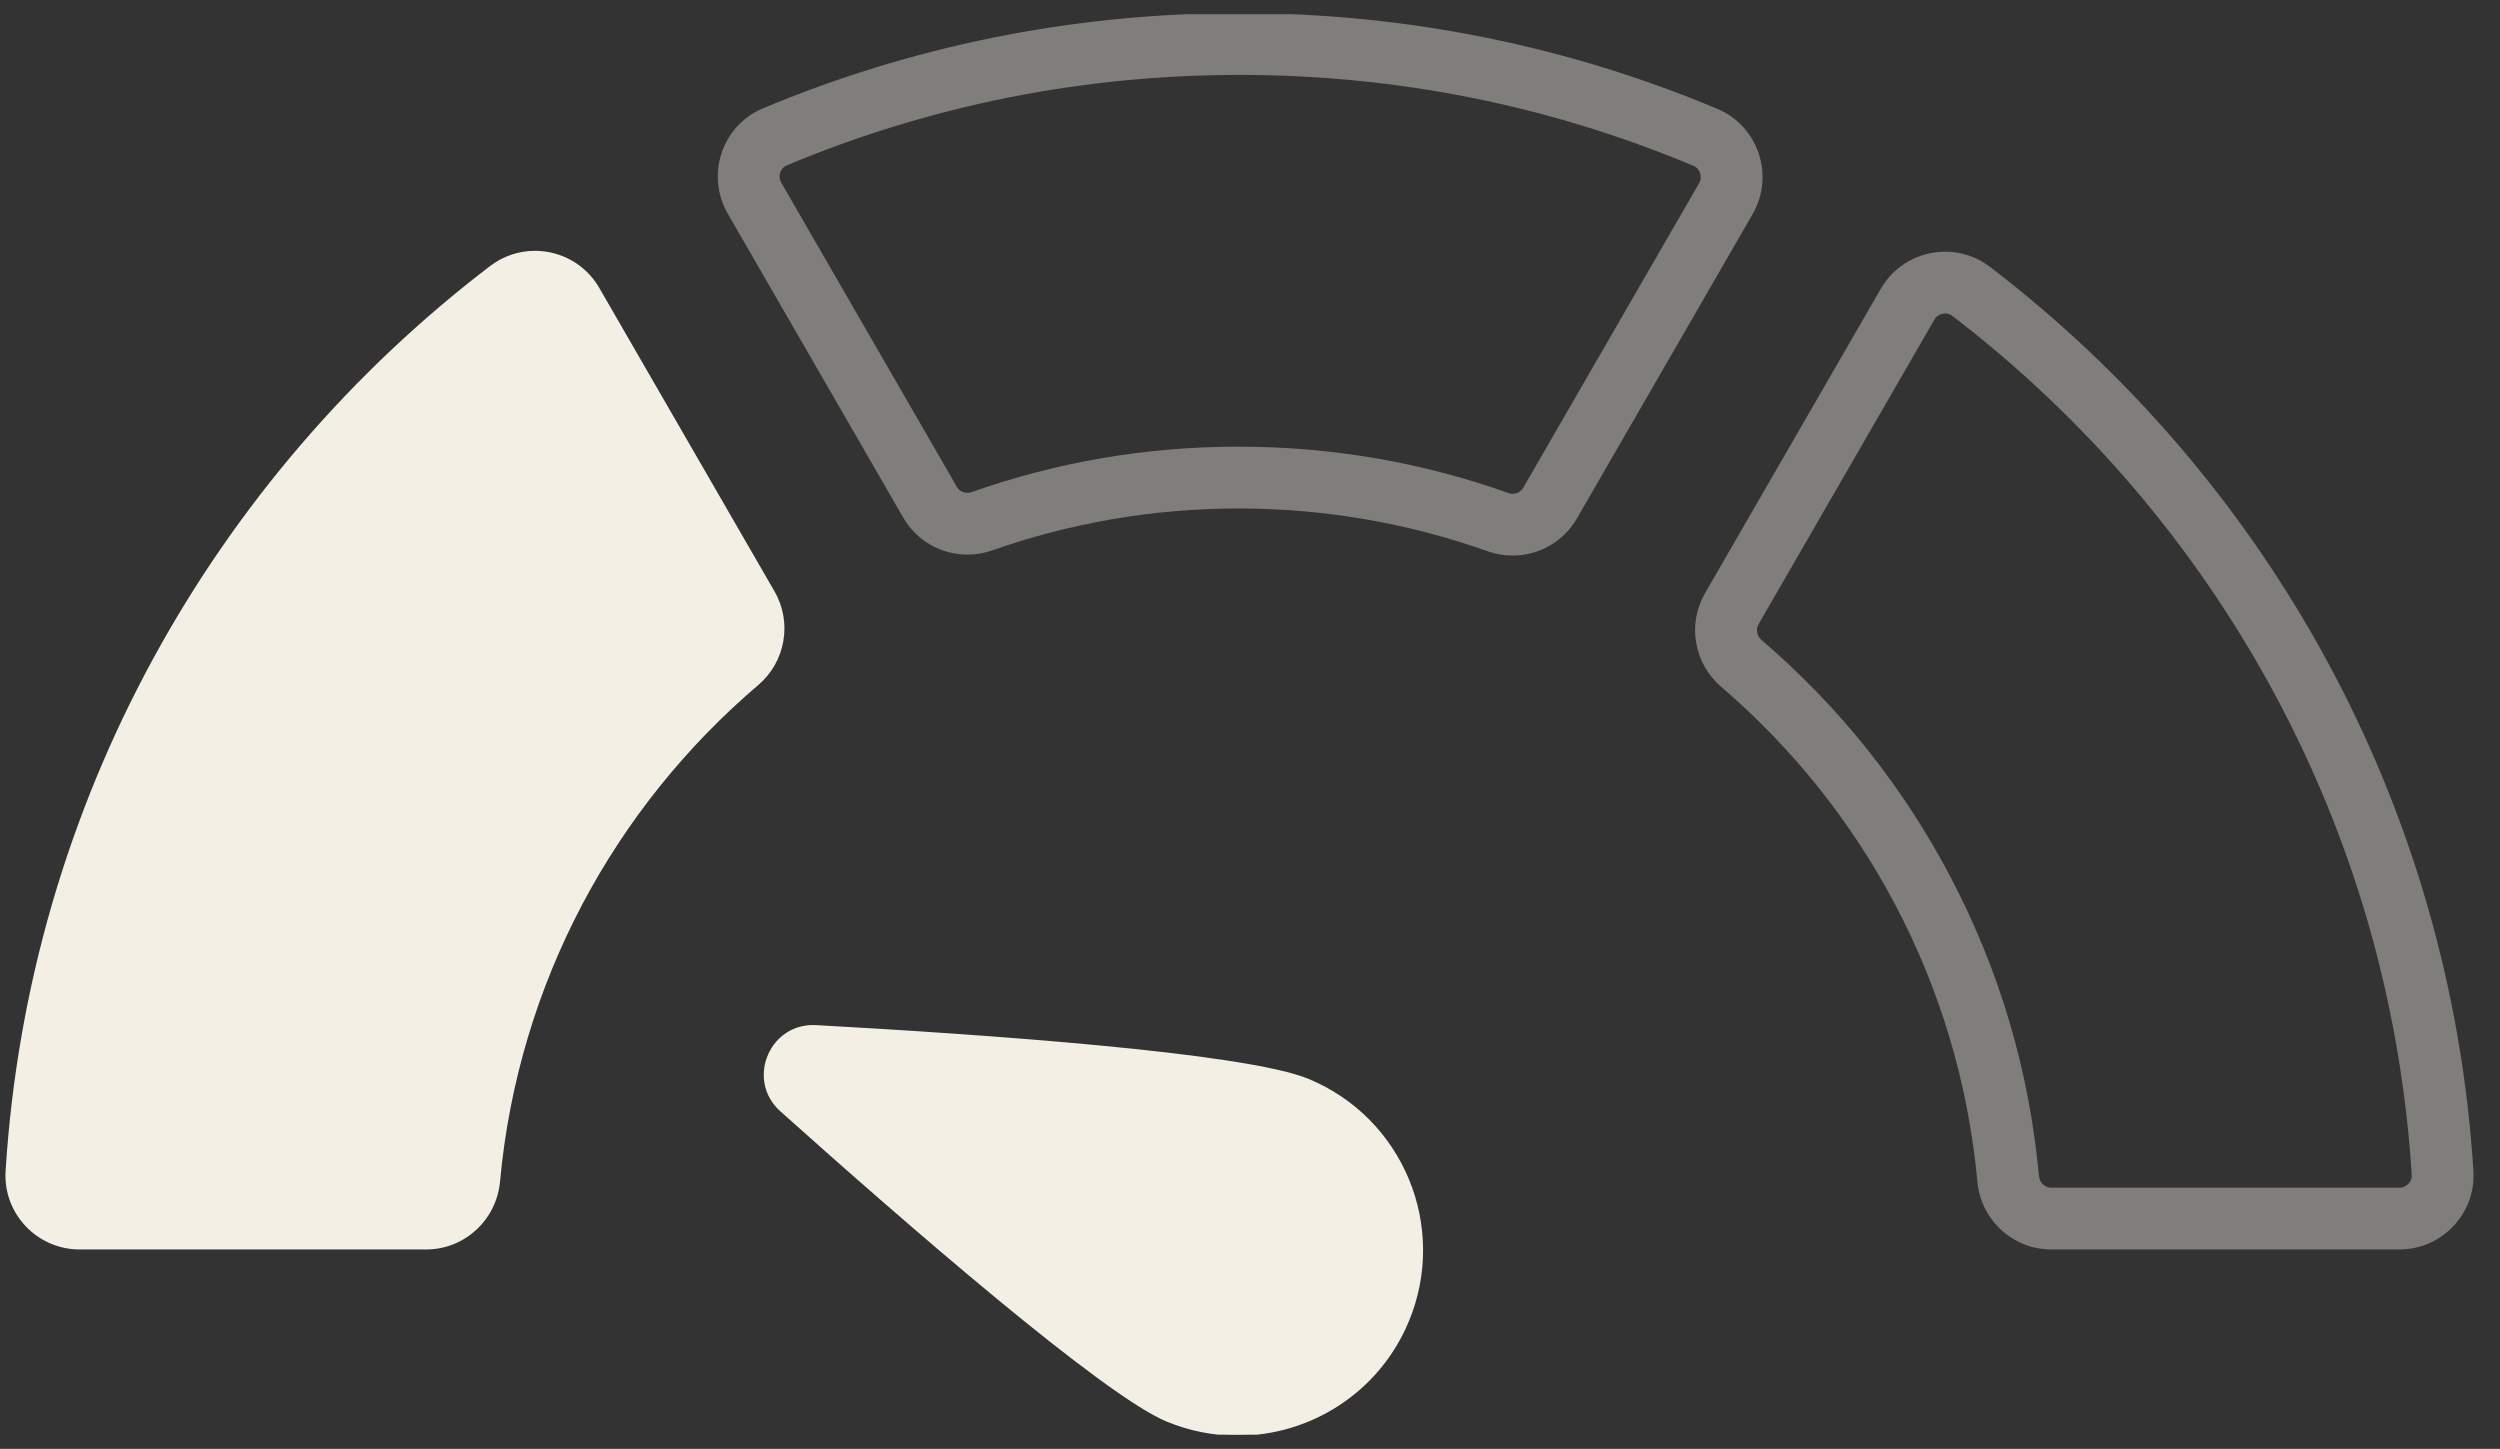 <svg width="88" height="51" viewBox="0 0 88 51" fill="none" xmlns="http://www.w3.org/2000/svg">
<rect x="0" y="0" width="88" height="51" fill="#333333" stroke="none"/>
<g clip-path="url(#clip0_2_2505)">
<g clip-path="url(#clip1_2_2505)">
<path d="M43.56 50.494C42.708 50.494 41.875 50.328 41.081 49.999C38.819 49.061 31.6 42.76 27.497 39.087C26.96 38.606 26.786 37.89 27.043 37.218C27.301 36.543 27.905 36.124 28.619 36.124C28.653 36.124 28.688 36.125 28.723 36.127C34.221 36.431 43.782 37.079 46.044 38.017C47.644 38.68 48.89 39.925 49.553 41.526C50.217 43.127 50.217 44.889 49.553 46.489C48.545 48.922 46.193 50.494 43.56 50.494Z" fill="#F3EFE4"/>
<path d="M28.619 36.081V36.168C28.653 36.168 28.686 36.169 28.72 36.171C34.215 36.474 43.771 37.122 46.027 38.057C49.309 39.416 50.872 43.191 49.513 46.473C48.512 48.889 46.175 50.45 43.56 50.45C42.714 50.45 41.886 50.285 41.097 49.959C38.841 49.024 31.626 42.726 27.526 39.054C27.003 38.586 26.833 37.889 27.084 37.234C27.335 36.577 27.923 36.169 28.619 36.169V36.082M28.619 36.081C27.047 36.081 26.269 38.045 27.469 39.119C31.818 43.014 38.825 49.111 41.065 50.039C41.883 50.377 42.728 50.537 43.561 50.537C46.122 50.537 48.553 49.02 49.594 46.506C50.974 43.175 49.392 39.356 46.061 37.977C43.822 37.049 34.555 36.406 28.726 36.084C28.69 36.083 28.654 36.082 28.619 36.082V36.081Z" fill="#F3EFE4"/>
<path d="M2.804 42.893C2.378 42.893 1.983 42.721 1.69 42.41C1.401 42.103 1.257 41.703 1.283 41.284C2.051 29.027 8.113 17.708 17.913 10.228C18.18 10.025 18.497 9.917 18.83 9.917C19.384 9.917 19.878 10.202 20.154 10.68L26.321 21.361C26.688 21.997 26.546 22.807 25.982 23.287C23.323 25.55 21.151 28.259 19.527 31.338C17.858 34.505 16.845 37.921 16.516 41.492C16.443 42.29 15.79 42.892 14.998 42.892H2.804V42.893Z" fill="#F3EFE4"/>
<path d="M18.831 11.005C18.891 11.005 19.096 11.021 19.213 11.224L25.38 21.905C25.485 22.087 25.442 22.319 25.279 22.458C22.514 24.811 20.256 27.628 18.566 30.831C16.829 34.124 15.776 37.678 15.435 41.393C15.413 41.627 15.226 41.805 15 41.805H2.804C2.647 41.805 2.543 41.729 2.483 41.666C2.426 41.605 2.359 41.501 2.369 41.352C2.559 38.321 3.083 35.313 3.926 32.413C4.749 29.585 5.88 26.838 7.291 24.246C8.681 21.693 10.348 19.277 12.247 17.065C14.139 14.862 16.267 12.854 18.573 11.093C18.65 11.034 18.737 11.005 18.831 11.005ZM18.83 8.829C18.282 8.829 17.727 9.001 17.253 9.363C7.519 16.792 1.011 28.232 0.197 41.216C0.103 42.716 1.302 43.981 2.804 43.981H14.999C16.355 43.981 17.477 42.942 17.601 41.592C18.242 34.606 21.636 28.415 26.688 24.116C27.65 23.297 27.895 21.911 27.263 20.817L21.096 10.136C20.608 9.29 19.727 8.829 18.83 8.829Z" fill="#F3EFE4"/>
<path opacity="0.4" d="M43.631 2.637C49.171 2.637 54.548 3.714 59.61 5.838C59.751 5.897 59.813 6.008 59.841 6.09C59.87 6.176 59.888 6.309 59.806 6.452L53.621 17.164C53.528 17.324 53.366 17.381 53.244 17.381C53.194 17.381 53.144 17.372 53.095 17.354C50.054 16.271 46.86 15.722 43.602 15.722C40.344 15.722 37.217 16.259 34.203 17.321C34.154 17.339 34.105 17.347 34.055 17.347C33.933 17.347 33.77 17.291 33.678 17.131L27.502 6.433C27.419 6.29 27.436 6.157 27.466 6.071C27.494 5.989 27.557 5.878 27.698 5.819C32.747 3.707 38.108 2.637 43.631 2.637ZM43.631 0.461C37.686 0.461 32.02 1.652 26.858 3.812C25.411 4.417 24.833 6.163 25.617 7.521L31.794 18.219C32.271 19.046 33.144 19.523 34.056 19.523C34.346 19.523 34.64 19.475 34.927 19.374C37.642 18.418 40.562 17.898 43.603 17.898C46.644 17.898 49.627 18.428 52.365 19.404C52.654 19.507 52.951 19.556 53.245 19.556C54.156 19.556 55.029 19.079 55.506 18.252L61.691 7.54C62.474 6.183 61.898 4.438 60.452 3.832C55.277 1.66 49.593 0.461 43.631 0.461Z" fill="#F3EFE4"/>
<path opacity="0.4" d="M68.471 11.035C68.564 11.035 68.651 11.065 68.727 11.124C71.029 12.885 73.152 14.893 75.038 17.094C76.933 19.304 78.596 21.719 79.982 24.269C81.39 26.858 82.519 29.603 83.34 32.426C84.18 35.322 84.703 38.326 84.893 41.353C84.903 41.501 84.837 41.605 84.779 41.666C84.72 41.73 84.615 41.806 84.458 41.806H72.205C71.979 41.806 71.792 41.628 71.771 41.393C71.432 37.696 70.385 34.157 68.662 30.876C66.987 27.685 64.746 24.875 62.002 22.524C61.839 22.384 61.797 22.152 61.902 21.971L68.088 11.255C68.206 11.053 68.41 11.036 68.471 11.036M68.47 8.859C67.572 8.859 66.691 9.321 66.203 10.167L60.016 20.882C59.386 21.974 59.628 23.355 60.585 24.175C65.598 28.472 68.964 34.638 69.603 41.592C69.727 42.941 70.848 43.981 72.204 43.981H84.457C85.959 43.981 87.158 42.716 87.064 41.216C86.251 28.25 79.76 16.823 70.049 9.395C69.573 9.032 69.019 8.858 68.469 8.858L68.47 8.859Z" fill="#F3EFE4"/>
</g>
</g>
<defs>
<clipPath id="clip0_2_2505">
<rect width="87.04" height="50" fill="white" transform="translate(0.105 0.5)"/>
</clipPath>
<clipPath id="clip1_2_2505">
<rect width="86.877" height="50.077" fill="white" transform="translate(0.192 0.461)"/>
</clipPath>
</defs>
</svg>
